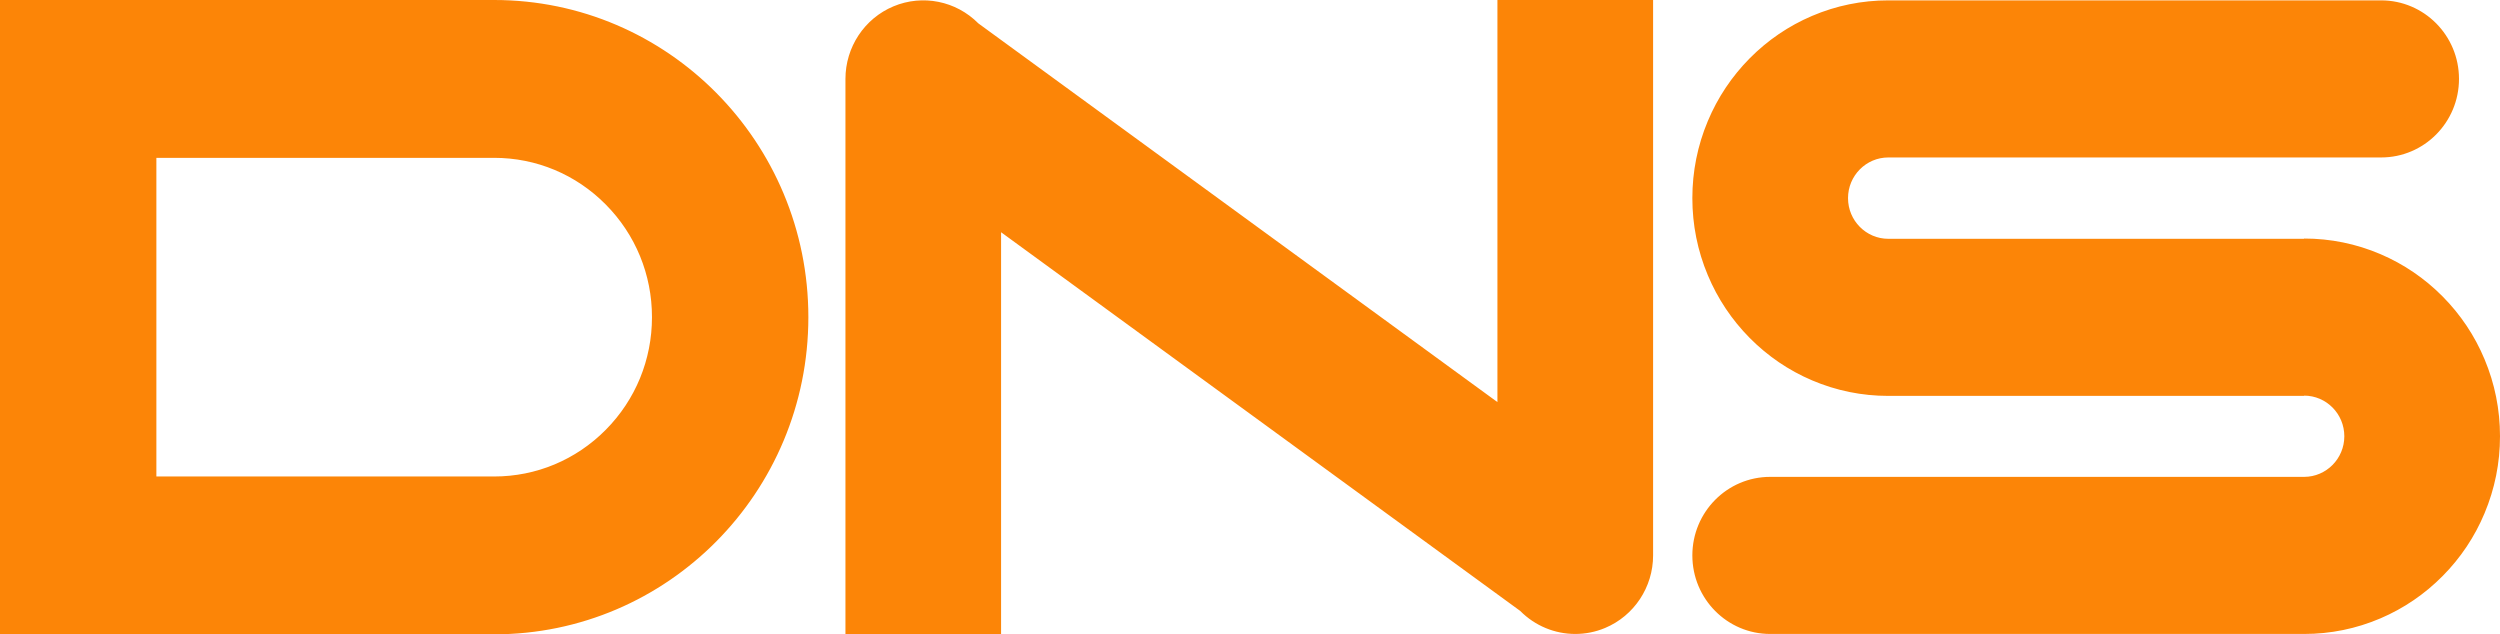 <svg width="67" height="17" viewBox="0 0 67 17" fill="none" xmlns="http://www.w3.org/2000/svg">
<path fill-rule="evenodd" clip-rule="evenodd" d="M17.473 8.5C17.473 7.359 17.033 6.287 16.234 5.481C15.435 4.674 14.372 4.23 13.242 4.23H4.191V8.5V12.77H13.242C14.372 12.77 15.435 12.325 16.234 11.519C17.033 10.713 17.473 9.64 17.473 8.5ZM21.664 8.5C21.664 13.194 17.894 17 13.242 17H3.424H1.535H0V8.5V0H13.242C17.894 0 21.664 3.806 21.664 8.5ZM65.462 7.945C64.981 7.459 64.419 7.077 63.794 6.81C63.145 6.533 62.458 6.393 61.75 6.393V6.4H50.607C50.011 6.4 49.527 5.911 49.527 5.31C49.527 4.709 50.011 4.22 50.607 4.22H63.814C64.967 4.22 65.901 3.278 65.901 2.115C65.901 0.952 64.967 0.01 63.814 0.01H50.607C49.899 0.01 49.211 0.15 48.562 0.427C47.936 0.694 47.375 1.076 46.893 1.562C46.412 2.048 46.033 2.615 45.769 3.246C45.494 3.901 45.355 4.596 45.355 5.31C45.355 6.025 45.494 6.719 45.769 7.374C46.033 8.005 46.412 8.572 46.893 9.058C47.375 9.544 47.936 9.926 48.562 10.193C49.211 10.47 49.899 10.61 50.607 10.61H61.75V10.603C62.345 10.603 62.828 11.091 62.828 11.692C62.828 12.291 62.345 12.78 61.75 12.78H47.441C46.289 12.78 45.355 13.722 45.355 14.885C45.355 16.048 46.289 16.99 47.441 16.99H61.75C62.458 16.99 63.145 16.85 63.794 16.573C64.419 16.306 64.981 15.924 65.462 15.438C65.944 14.952 66.322 14.386 66.586 13.755C66.861 13.1 67 12.406 67 11.692C67 10.977 66.861 10.283 66.586 9.628C66.322 8.997 65.944 8.431 65.462 7.945ZM40.131 0H44.303V14.885C44.303 15.736 43.794 16.504 43.015 16.83C42.757 16.938 42.486 16.99 42.217 16.99C41.674 16.99 41.141 16.776 40.742 16.373L26.829 6.224V17H22.658V2.115C22.658 1.264 23.166 0.496 23.945 0.17C24.725 -0.156 25.622 0.024 26.219 0.626L40.131 10.776V0Z" fill="#FC8507"/>
</svg>

